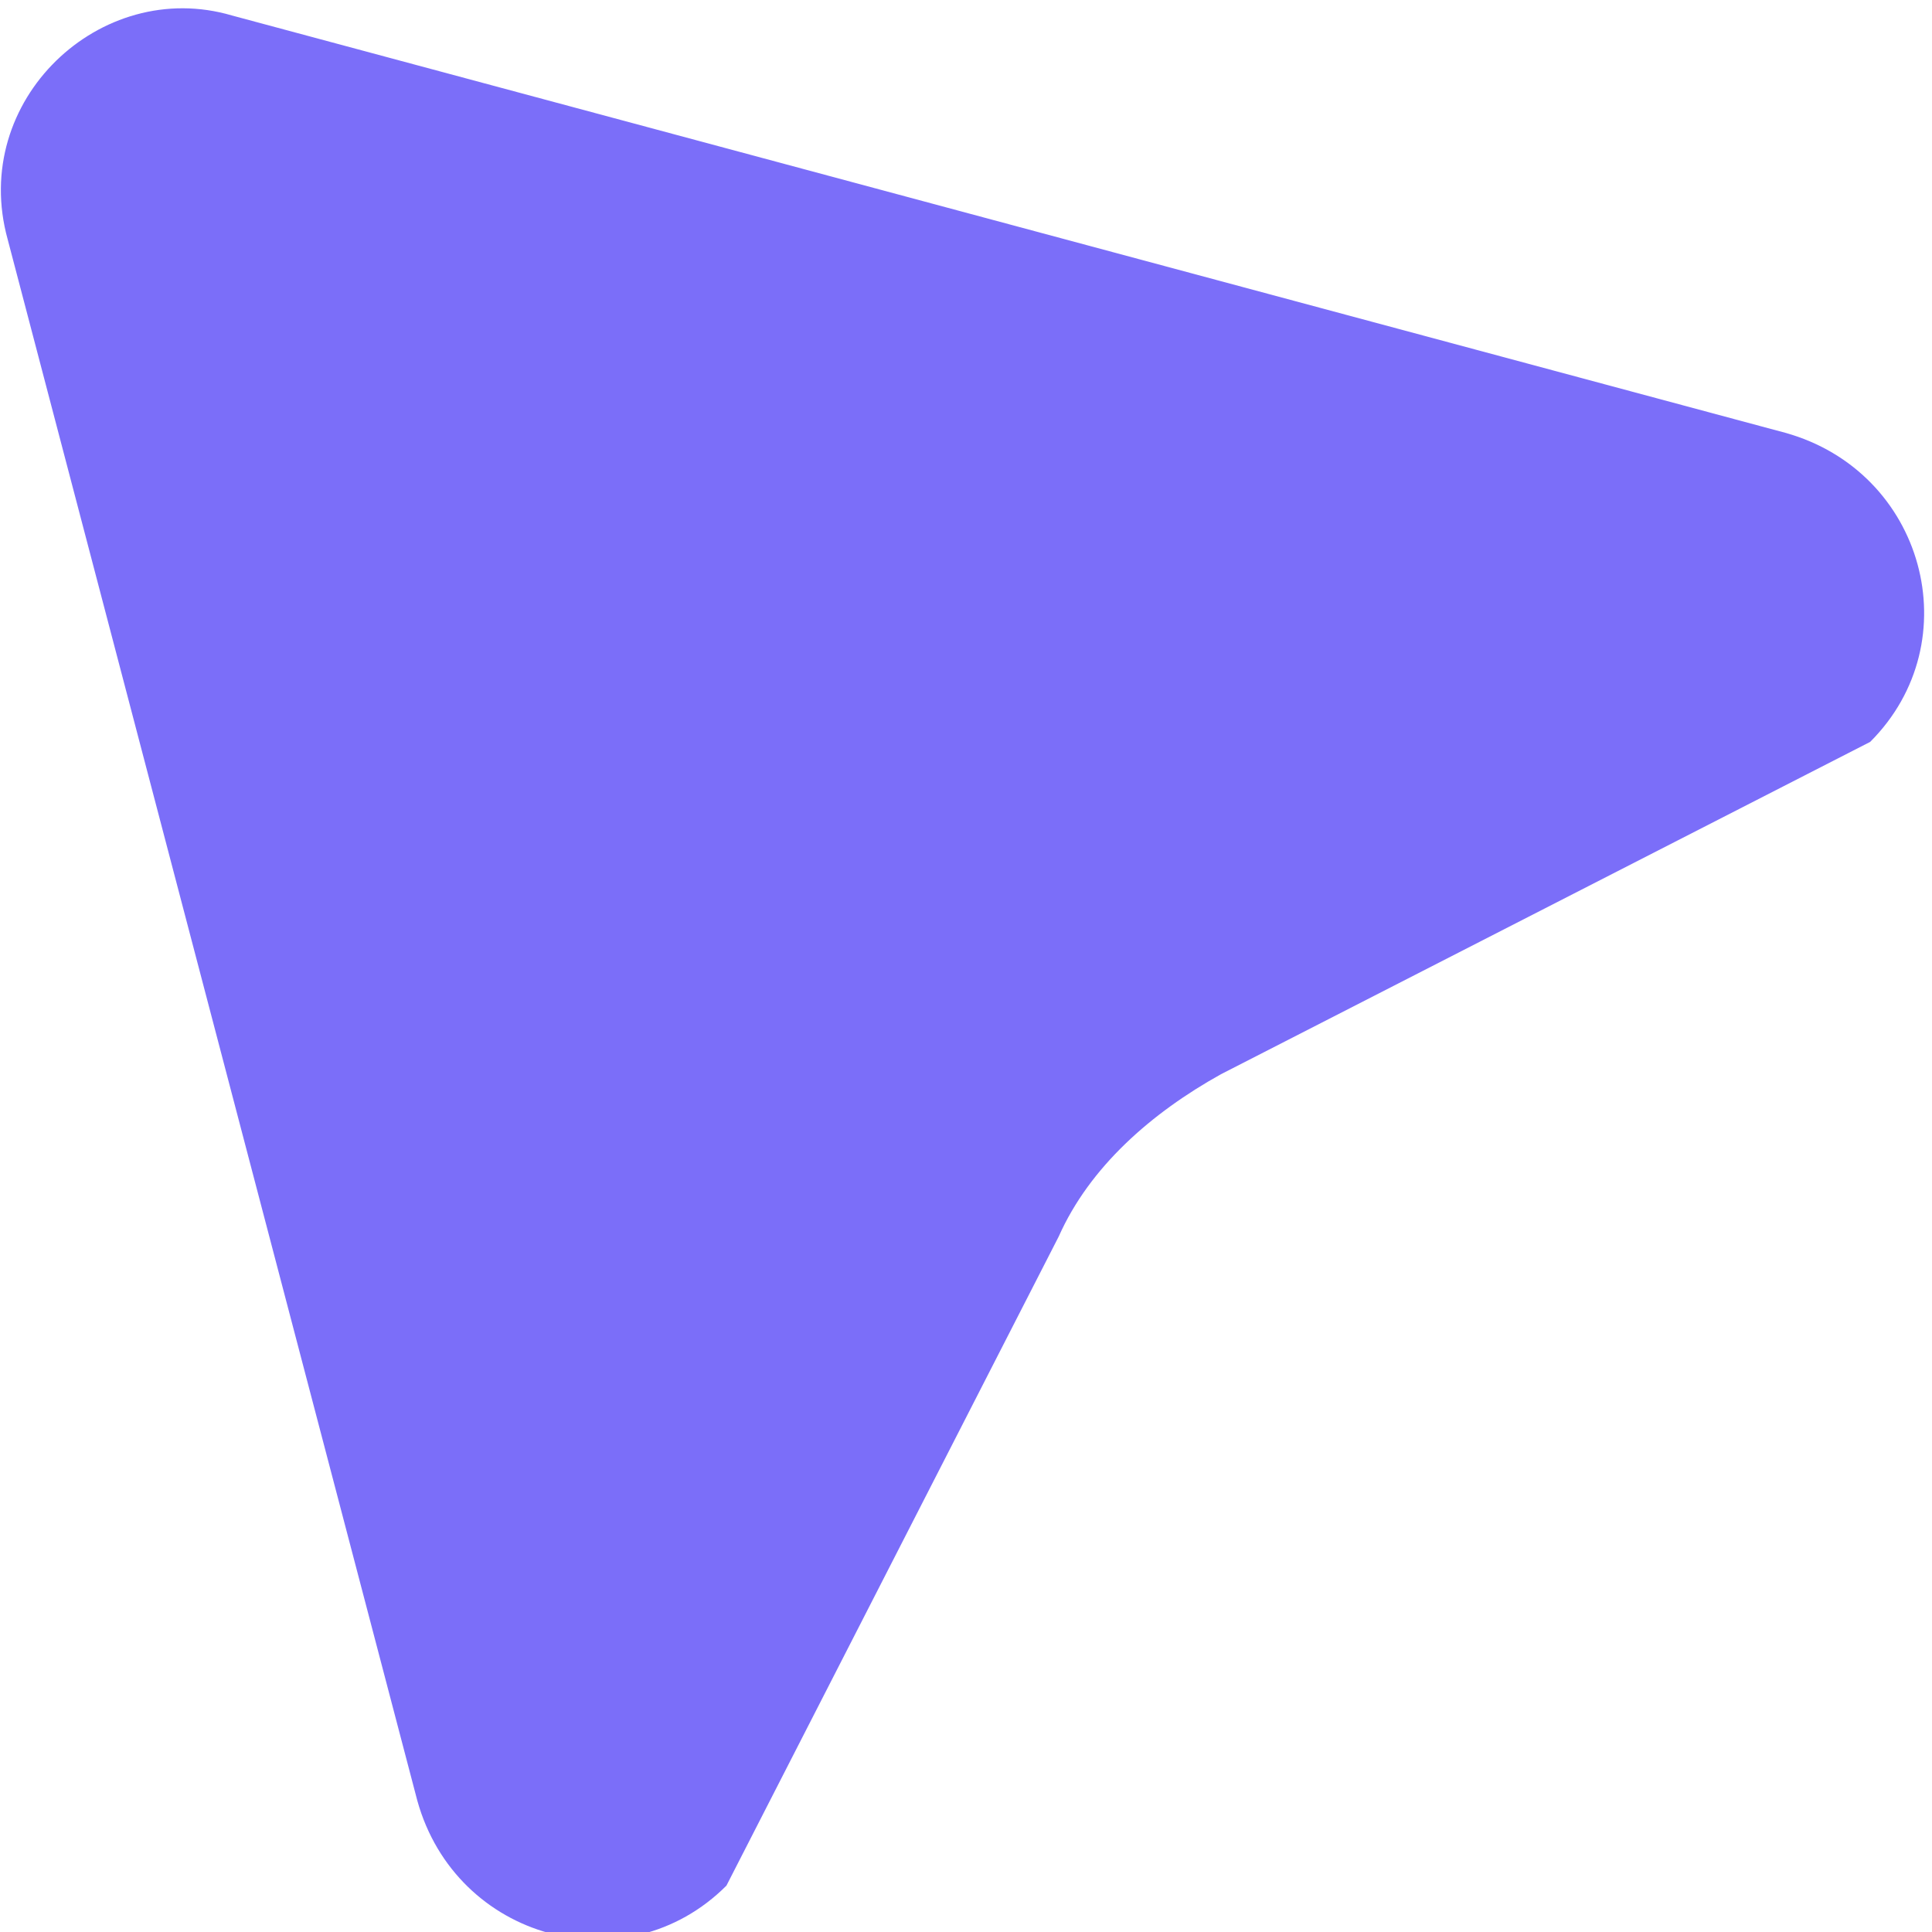 <?xml version="1.0" encoding="utf-8"?>
<!-- Generator: Adobe Illustrator 27.3.1, SVG Export Plug-In . SVG Version: 6.00 Build 0)  -->
<svg version="1.1" id="Layer_1" xmlns="http://www.w3.org/2000/svg" xmlns:xlink="http://www.w3.org/1999/xlink" x="0px" y="0px"
	 viewBox="0 0 25 25" style="enable-background:new 0 0 25 25;" xml:space="preserve">
<style type="text/css">
	.st0{fill:#7B6EF9;}
	.st1{fill:#6B95F2;}
	.st2{fill:#FFD800;}
	.st3{fill:#2DE878;}
</style>
<path class="st0" d="M0.1,3.1c-0.5-1.8,1.2-3.4,2.9-2.9l20.1,5.4c1.8,0.5,2.4,2.7,1.1,4l-8.4,4.3c-0.9,0.5-1.7,1.2-2.1,2.1l-4.3,8.4
	c-1.3,1.3-3.5,0.7-4-1.1L0.1,3.1z"/>
</svg>
